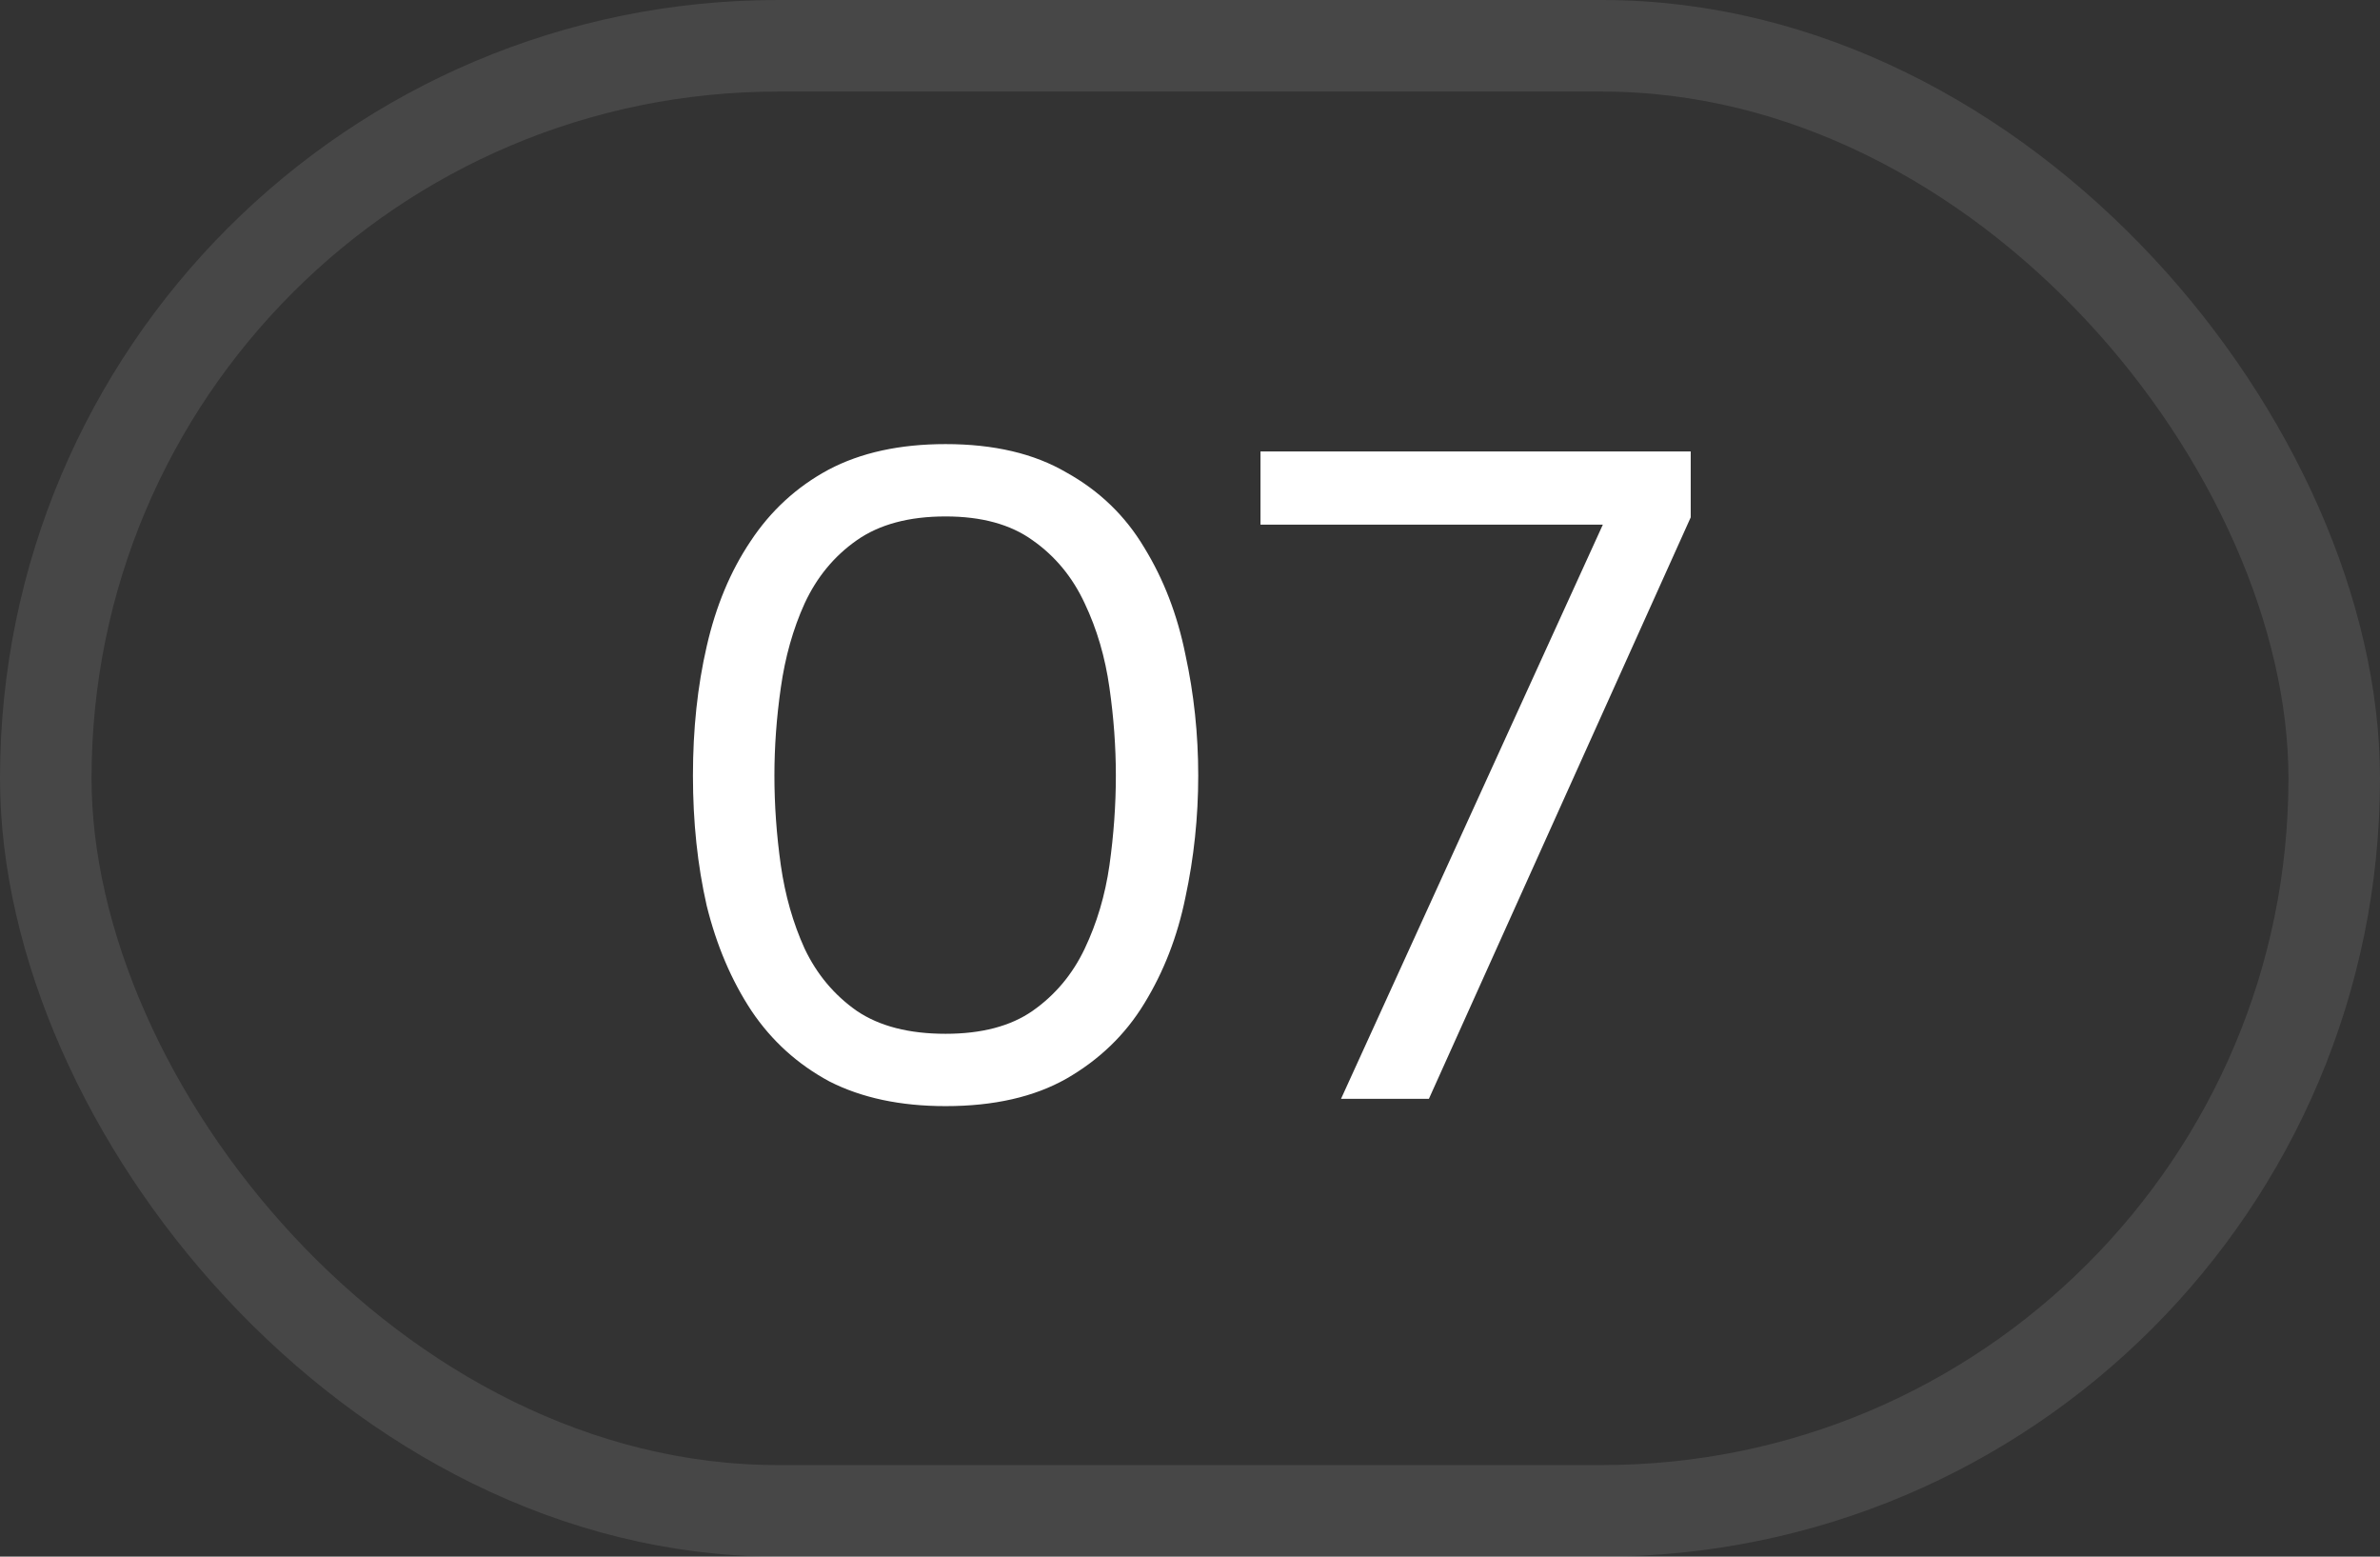 <?xml version="1.0" encoding="UTF-8"?> <svg xmlns="http://www.w3.org/2000/svg" width="26" height="17" viewBox="0 0 26 17" fill="none"><rect x="0" y="0" width="26" height="17" fill="#333333" stroke="none"/><rect x="0.5" y="0.5" width="25" height="16" rx="8" stroke="white" stroke-opacity="0.1"></rect><path d="M10.33 12.08C9.837 12.08 9.413 11.99 9.06 11.81C8.713 11.623 8.43 11.367 8.21 11.04C7.99 10.707 7.827 10.323 7.72 9.89C7.62 9.45 7.57 8.977 7.57 8.47C7.57 7.963 7.62 7.493 7.72 7.06C7.82 6.62 7.98 6.237 8.2 5.91C8.42 5.577 8.703 5.317 9.05 5.13C9.403 4.943 9.83 4.85 10.33 4.85C10.857 4.85 11.297 4.953 11.65 5.16C12.01 5.36 12.293 5.633 12.5 5.98C12.713 6.327 12.863 6.717 12.95 7.15C13.043 7.577 13.09 8.017 13.09 8.47C13.09 8.923 13.043 9.367 12.95 9.8C12.863 10.227 12.713 10.613 12.5 10.96C12.293 11.3 12.01 11.573 11.65 11.78C11.297 11.98 10.857 12.08 10.33 12.08ZM10.33 11.29C10.723 11.29 11.04 11.207 11.28 11.04C11.527 10.867 11.717 10.64 11.85 10.36C11.983 10.08 12.073 9.777 12.12 9.45C12.167 9.117 12.19 8.79 12.19 8.47C12.19 8.157 12.167 7.837 12.12 7.51C12.073 7.177 11.983 6.87 11.85 6.59C11.717 6.303 11.527 6.073 11.28 5.9C11.04 5.727 10.723 5.64 10.33 5.64C9.93 5.64 9.607 5.727 9.36 5.9C9.113 6.073 8.923 6.303 8.79 6.59C8.663 6.87 8.577 7.177 8.53 7.51C8.483 7.837 8.46 8.157 8.46 8.47C8.46 8.79 8.483 9.117 8.53 9.45C8.577 9.777 8.663 10.08 8.79 10.36C8.923 10.64 9.113 10.867 9.36 11.04C9.607 11.207 9.93 11.29 10.33 11.29ZM14.65 12L17.51 5.73H13.77V4.93H18.47V5.65L15.61 12H14.65Z" fill="white"></path></svg> 